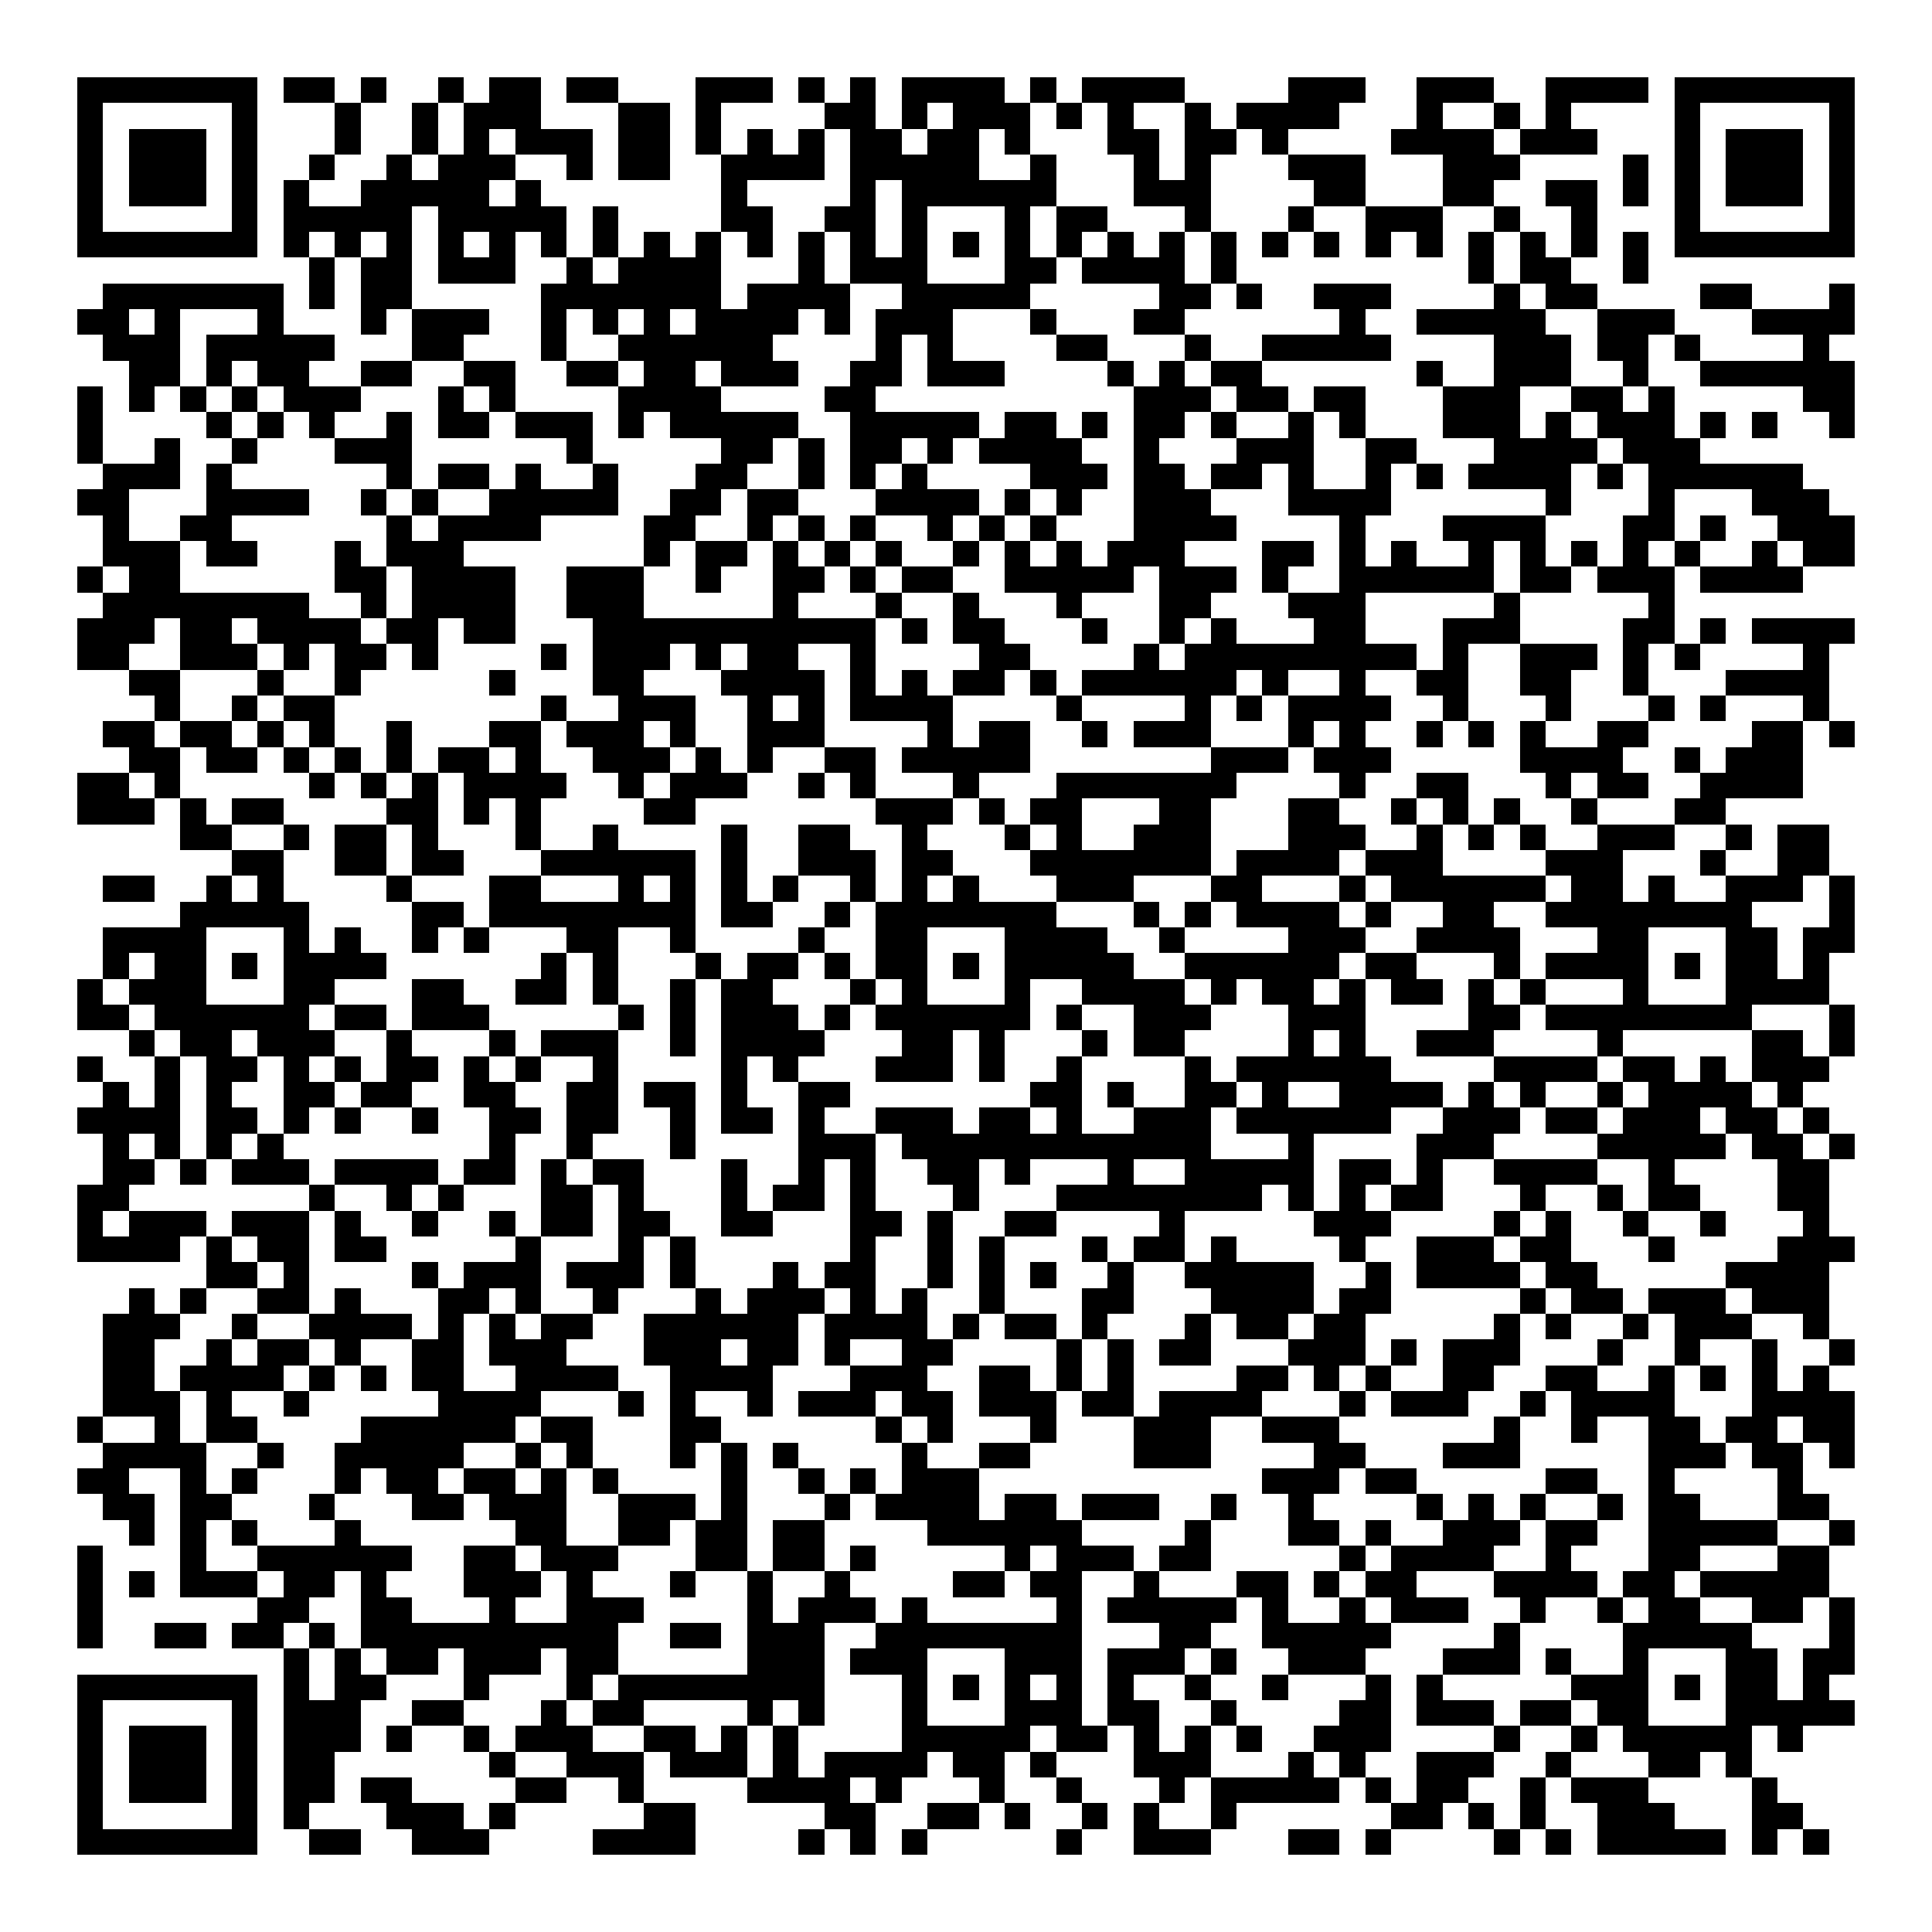<svg xmlns="http://www.w3.org/2000/svg" width="176" height="176" viewBox="0 0 75 75" shape-rendering="crispEdges"><path fill="#ffffff" d="M0 0h75v75H0z"/><path stroke="#000000" d="M3 3.5h7m1 0h2m1 0h1m2 0h1m1 0h2m1 0h2m3 0h3m1 0h1m1 0h1m1 0h4m1 0h1m1 0h4m4 0h3m2 0h3m2 0h4m1 0h7M3 4.5h1m5 0h1m3 0h1m2 0h1m1 0h3m3 0h2m1 0h1m4 0h2m1 0h1m1 0h3m1 0h1m1 0h1m2 0h1m1 0h4m3 0h1m2 0h1m1 0h1m4 0h1m5 0h1M3 5.5h1m1 0h3m1 0h1m3 0h1m2 0h1m1 0h1m1 0h3m1 0h2m1 0h1m1 0h1m1 0h1m1 0h2m1 0h2m1 0h1m3 0h2m1 0h2m1 0h1m4 0h4m1 0h3m3 0h1m1 0h3m1 0h1M3 6.5h1m1 0h3m1 0h1m2 0h1m2 0h1m1 0h3m2 0h1m1 0h2m2 0h4m1 0h5m2 0h1m3 0h1m1 0h1m3 0h3m3 0h3m4 0h1m1 0h1m1 0h3m1 0h1M3 7.5h1m1 0h3m1 0h1m1 0h1m2 0h5m1 0h1m7 0h1m4 0h1m1 0h6m3 0h3m4 0h2m3 0h2m2 0h2m1 0h1m1 0h1m1 0h3m1 0h1M3 8.5h1m5 0h1m1 0h5m1 0h5m1 0h1m4 0h2m2 0h2m1 0h1m3 0h1m1 0h2m3 0h1m3 0h1m2 0h3m2 0h1m2 0h1m3 0h1m5 0h1M3 9.5h7m1 0h1m1 0h1m1 0h1m1 0h1m1 0h1m1 0h1m1 0h1m1 0h1m1 0h1m1 0h1m1 0h1m1 0h1m1 0h1m1 0h1m1 0h1m1 0h1m1 0h1m1 0h1m1 0h1m1 0h1m1 0h1m1 0h1m1 0h1m1 0h1m1 0h1m1 0h1m1 0h1m1 0h7M12 10.5h1m1 0h2m1 0h3m2 0h1m1 0h4m3 0h1m1 0h3m3 0h2m1 0h4m1 0h1m9 0h1m1 0h2m2 0h1M4 11.5h7m1 0h1m1 0h2m5 0h7m1 0h4m2 0h5m5 0h2m1 0h1m2 0h3m4 0h1m1 0h2m4 0h2m3 0h1M3 12.5h2m1 0h1m3 0h1m3 0h1m1 0h3m2 0h1m1 0h1m1 0h1m1 0h4m1 0h1m1 0h3m3 0h1m3 0h2m6 0h1m2 0h5m2 0h3m3 0h4M4 13.5h3m1 0h5m3 0h2m3 0h1m2 0h6m4 0h1m1 0h1m4 0h2m3 0h1m2 0h5m4 0h3m1 0h2m1 0h1m4 0h1M5 14.5h2m1 0h1m1 0h2m2 0h2m2 0h2m2 0h2m1 0h2m1 0h3m2 0h2m1 0h3m4 0h1m1 0h1m1 0h2m6 0h1m2 0h3m2 0h1m2 0h6M3 15.5h1m1 0h1m1 0h1m1 0h1m1 0h3m3 0h1m1 0h1m4 0h4m4 0h2m10 0h3m1 0h2m1 0h2m3 0h3m2 0h2m1 0h1m5 0h2M3 16.5h1m4 0h1m1 0h1m1 0h1m2 0h1m1 0h2m1 0h3m1 0h1m1 0h5m2 0h5m1 0h2m1 0h1m1 0h2m1 0h1m2 0h1m1 0h1m3 0h3m1 0h1m1 0h3m1 0h1m1 0h1m2 0h1M3 17.5h1m2 0h1m2 0h1m3 0h3m6 0h1m5 0h2m1 0h1m1 0h2m1 0h1m1 0h4m2 0h1m3 0h3m2 0h2m3 0h4m1 0h3M4 18.5h3m1 0h1m6 0h1m1 0h2m1 0h1m2 0h1m3 0h2m2 0h1m1 0h1m1 0h1m4 0h3m1 0h2m1 0h2m1 0h1m2 0h1m1 0h1m1 0h4m1 0h1m1 0h6M3 19.5h2m3 0h4m2 0h1m1 0h1m2 0h5m2 0h2m1 0h2m3 0h4m1 0h1m1 0h1m2 0h3m3 0h4m6 0h1m3 0h1m3 0h3M4 20.5h1m2 0h2m6 0h1m1 0h4m4 0h2m2 0h1m1 0h1m1 0h1m2 0h1m1 0h1m1 0h1m3 0h4m4 0h1m3 0h4m3 0h2m1 0h1m2 0h3M4 21.5h3m1 0h2m3 0h1m1 0h3m7 0h1m1 0h2m1 0h1m1 0h1m1 0h1m2 0h1m1 0h1m1 0h1m1 0h3m3 0h2m1 0h1m1 0h1m2 0h1m1 0h1m1 0h1m1 0h1m1 0h1m2 0h1m1 0h2M3 22.5h1m1 0h2m6 0h2m1 0h4m2 0h3m2 0h1m2 0h2m1 0h1m1 0h2m2 0h5m1 0h3m1 0h1m2 0h6m1 0h2m1 0h3m1 0h4M4 23.5h8m2 0h1m1 0h4m2 0h3m5 0h1m3 0h1m2 0h1m3 0h1m3 0h2m3 0h3m5 0h1m5 0h1M3 24.5h3m1 0h2m1 0h4m1 0h2m1 0h2m3 0h11m1 0h1m1 0h2m3 0h1m2 0h1m1 0h1m3 0h2m3 0h3m4 0h2m1 0h1m1 0h4M3 25.5h2m2 0h3m1 0h1m1 0h2m1 0h1m4 0h1m1 0h3m1 0h1m1 0h2m2 0h1m4 0h2m4 0h1m1 0h9m1 0h1m2 0h3m1 0h1m1 0h1m4 0h1M5 26.5h2m3 0h1m2 0h1m5 0h1m3 0h2m3 0h4m1 0h1m1 0h1m1 0h2m1 0h1m1 0h6m1 0h1m2 0h1m2 0h2m2 0h2m2 0h1m3 0h4M6 27.5h1m2 0h1m1 0h2m8 0h1m2 0h3m2 0h1m1 0h1m1 0h4m4 0h1m4 0h1m1 0h1m1 0h4m2 0h1m3 0h1m3 0h1m1 0h1m3 0h1M4 28.5h2m1 0h2m1 0h1m1 0h1m2 0h1m3 0h2m1 0h3m1 0h1m2 0h3m4 0h1m1 0h2m2 0h1m1 0h3m3 0h1m1 0h1m2 0h1m1 0h1m1 0h1m2 0h2m4 0h2m1 0h1M5 29.5h2m1 0h2m1 0h1m1 0h1m1 0h1m1 0h2m1 0h1m2 0h3m1 0h1m1 0h1m2 0h2m1 0h5m7 0h3m1 0h3m5 0h4m2 0h1m1 0h3M3 30.5h2m1 0h1m5 0h1m1 0h1m1 0h1m1 0h4m2 0h1m1 0h3m2 0h1m1 0h1m3 0h1m3 0h7m4 0h1m2 0h2m3 0h1m1 0h2m2 0h4M3 31.5h3m1 0h1m1 0h2m4 0h2m1 0h1m1 0h1m4 0h2m7 0h3m1 0h1m1 0h2m3 0h2m3 0h2m2 0h1m1 0h1m1 0h1m2 0h1m3 0h2M7 32.5h2m2 0h1m1 0h2m1 0h1m3 0h1m2 0h1m4 0h1m2 0h2m2 0h1m3 0h1m1 0h1m2 0h3m3 0h3m2 0h1m1 0h1m1 0h1m2 0h3m2 0h1m1 0h2M9 33.5h2m2 0h2m1 0h2m3 0h6m1 0h1m2 0h3m1 0h2m3 0h7m1 0h4m1 0h3m4 0h3m3 0h1m2 0h2M4 34.5h2m2 0h1m1 0h1m4 0h1m3 0h2m3 0h1m1 0h1m1 0h1m1 0h1m2 0h1m1 0h1m1 0h1m3 0h3m3 0h2m3 0h1m1 0h6m1 0h2m1 0h1m2 0h3m1 0h1M7 35.5h5m4 0h2m1 0h8m1 0h2m2 0h1m1 0h7m3 0h1m1 0h1m1 0h4m1 0h1m2 0h2m2 0h8m3 0h1M4 36.5h4m3 0h1m1 0h1m2 0h1m1 0h1m3 0h2m2 0h1m4 0h1m2 0h2m3 0h4m2 0h1m4 0h3m2 0h4m3 0h2m3 0h2m1 0h2M4 37.5h1m1 0h2m1 0h1m1 0h4m6 0h1m1 0h1m3 0h1m1 0h2m1 0h1m1 0h2m1 0h1m1 0h5m2 0h6m1 0h2m3 0h1m1 0h4m1 0h1m1 0h2m1 0h1M3 38.5h1m1 0h3m3 0h2m3 0h2m2 0h2m1 0h1m2 0h1m1 0h2m3 0h1m1 0h1m3 0h1m2 0h4m1 0h1m1 0h2m1 0h1m1 0h2m1 0h1m1 0h1m3 0h1m3 0h4M3 39.5h2m1 0h6m1 0h2m1 0h3m5 0h1m1 0h1m1 0h3m1 0h1m1 0h6m1 0h1m2 0h3m3 0h3m4 0h2m1 0h8m3 0h1M5 40.5h1m1 0h2m1 0h3m2 0h1m3 0h1m1 0h3m2 0h1m1 0h4m3 0h2m1 0h1m3 0h1m1 0h2m4 0h1m1 0h1m2 0h3m4 0h1m5 0h2m1 0h1M3 41.5h1m2 0h1m1 0h2m1 0h1m1 0h1m1 0h2m1 0h1m1 0h1m2 0h1m4 0h1m1 0h1m3 0h3m1 0h1m2 0h1m4 0h1m1 0h6m4 0h4m1 0h2m1 0h1m1 0h3M4 42.5h1m1 0h1m1 0h1m2 0h2m1 0h2m2 0h2m2 0h2m1 0h2m1 0h1m2 0h2m7 0h2m1 0h1m2 0h2m1 0h1m2 0h4m1 0h1m1 0h1m2 0h1m1 0h4m1 0h1M3 43.5h4m1 0h2m1 0h1m1 0h1m2 0h1m2 0h2m1 0h2m2 0h1m1 0h2m1 0h1m2 0h3m1 0h2m1 0h1m2 0h3m1 0h6m2 0h3m1 0h2m1 0h3m1 0h2m1 0h1M4 44.5h1m1 0h1m1 0h1m1 0h1m8 0h1m2 0h1m3 0h1m4 0h3m1 0h12m3 0h1m4 0h3m4 0h5m1 0h2m1 0h1M4 45.5h2m1 0h1m1 0h3m1 0h4m1 0h2m1 0h1m1 0h2m3 0h1m2 0h1m1 0h1m2 0h2m1 0h1m3 0h1m2 0h5m1 0h2m1 0h1m2 0h4m2 0h1m4 0h2M3 46.5h2m7 0h1m2 0h1m1 0h1m3 0h2m1 0h1m3 0h1m1 0h2m1 0h1m3 0h1m3 0h8m1 0h1m1 0h1m1 0h2m3 0h1m2 0h1m1 0h2m3 0h2M3 47.5h1m1 0h3m1 0h3m1 0h1m2 0h1m2 0h1m1 0h2m1 0h2m2 0h2m3 0h2m1 0h1m2 0h2m4 0h1m5 0h3m4 0h1m1 0h1m2 0h1m2 0h1m3 0h1M3 48.5h4m1 0h1m1 0h2m1 0h2m5 0h1m3 0h1m1 0h1m6 0h1m2 0h1m1 0h1m3 0h1m1 0h2m1 0h1m4 0h1m2 0h3m1 0h2m3 0h1m4 0h3M8 49.5h2m1 0h1m4 0h1m1 0h3m1 0h3m1 0h1m3 0h1m1 0h2m2 0h1m1 0h1m1 0h1m2 0h1m2 0h5m2 0h1m1 0h4m1 0h2m5 0h4M5 50.5h1m1 0h1m2 0h2m1 0h1m3 0h2m1 0h1m2 0h1m3 0h1m1 0h3m1 0h1m1 0h1m2 0h1m3 0h2m3 0h4m1 0h2m5 0h1m1 0h2m1 0h3m1 0h3M4 51.5h3m2 0h1m2 0h4m1 0h1m1 0h1m1 0h2m2 0h6m1 0h4m1 0h1m1 0h2m1 0h1m3 0h1m1 0h2m1 0h2m5 0h1m1 0h1m2 0h1m1 0h3m2 0h1M4 52.5h2m2 0h1m1 0h2m1 0h1m2 0h2m1 0h3m3 0h3m1 0h2m1 0h1m2 0h2m4 0h1m1 0h1m1 0h2m3 0h3m1 0h1m1 0h3m3 0h1m2 0h1m2 0h1m2 0h1M4 53.5h2m1 0h4m1 0h1m1 0h1m1 0h2m2 0h4m2 0h4m3 0h3m2 0h2m1 0h1m1 0h1m4 0h2m1 0h1m1 0h1m2 0h2m2 0h2m2 0h1m1 0h1m1 0h1m1 0h1M4 54.5h3m1 0h1m2 0h1m5 0h4m3 0h1m1 0h1m2 0h1m1 0h3m1 0h2m1 0h3m1 0h2m1 0h4m3 0h1m1 0h3m2 0h1m1 0h4m3 0h4M3 55.5h1m2 0h1m1 0h2m4 0h6m1 0h2m3 0h2m6 0h1m1 0h1m3 0h1m3 0h3m2 0h3m6 0h1m2 0h1m2 0h2m1 0h2m1 0h2M4 56.5h4m2 0h1m2 0h5m2 0h1m1 0h1m3 0h1m1 0h1m1 0h1m4 0h1m2 0h2m4 0h3m4 0h2m3 0h3m5 0h3m1 0h2m1 0h1M3 57.5h2m2 0h1m1 0h1m3 0h1m1 0h2m1 0h2m1 0h1m1 0h1m4 0h1m2 0h1m1 0h1m1 0h3m11 0h3m1 0h2m5 0h2m2 0h1m4 0h1M4 58.5h2m1 0h2m3 0h1m3 0h2m1 0h3m2 0h3m1 0h1m3 0h1m1 0h4m1 0h2m1 0h3m2 0h1m2 0h1m4 0h1m1 0h1m1 0h1m2 0h1m1 0h2m3 0h2M5 59.5h1m1 0h1m1 0h1m3 0h1m6 0h2m2 0h2m1 0h2m1 0h2m4 0h6m4 0h1m3 0h2m1 0h1m2 0h3m1 0h2m2 0h5m2 0h1M3 60.5h1m3 0h1m2 0h6m2 0h2m1 0h3m3 0h2m1 0h2m1 0h1m5 0h1m1 0h3m1 0h2m5 0h1m1 0h4m2 0h1m3 0h2m3 0h2M3 61.5h1m1 0h1m1 0h3m1 0h2m1 0h1m3 0h3m1 0h1m3 0h1m2 0h1m2 0h1m4 0h2m1 0h2m2 0h1m3 0h2m1 0h1m1 0h2m3 0h4m1 0h2m1 0h5M3 62.5h1m6 0h2m2 0h2m3 0h1m2 0h3m4 0h1m1 0h3m1 0h1m5 0h1m1 0h5m1 0h1m2 0h1m1 0h3m2 0h1m2 0h1m1 0h2m2 0h2m1 0h1M3 63.5h1m2 0h2m1 0h2m1 0h1m1 0h10m2 0h2m1 0h3m2 0h8m3 0h2m2 0h5m4 0h1m4 0h5m3 0h1M11 64.5h1m1 0h1m1 0h2m1 0h3m1 0h2m5 0h3m1 0h3m3 0h3m1 0h3m1 0h1m2 0h3m3 0h3m1 0h1m2 0h1m3 0h2m1 0h2M3 65.5h7m1 0h1m1 0h2m3 0h1m3 0h1m1 0h8m3 0h1m1 0h1m1 0h1m1 0h1m1 0h1m2 0h1m2 0h1m3 0h1m1 0h1m5 0h3m1 0h1m1 0h2m1 0h1M3 66.5h1m5 0h1m1 0h3m2 0h2m3 0h1m1 0h2m4 0h1m1 0h1m3 0h1m3 0h3m1 0h2m2 0h1m4 0h2m1 0h3m1 0h2m1 0h2m3 0h5M3 67.5h1m1 0h3m1 0h1m1 0h3m1 0h1m2 0h1m1 0h3m2 0h2m1 0h1m1 0h1m4 0h5m1 0h2m1 0h1m1 0h1m1 0h1m2 0h3m4 0h1m2 0h1m1 0h5m1 0h1M3 68.5h1m1 0h3m1 0h1m1 0h2m6 0h1m2 0h3m1 0h3m1 0h1m1 0h4m1 0h2m1 0h1m3 0h3m3 0h1m1 0h1m2 0h3m2 0h1m3 0h2m1 0h1M3 69.5h1m1 0h3m1 0h1m1 0h2m1 0h2m4 0h2m2 0h1m4 0h4m1 0h1m3 0h1m2 0h1m3 0h1m1 0h5m1 0h1m1 0h2m2 0h1m1 0h3m4 0h1M3 70.5h1m5 0h1m1 0h1m3 0h3m1 0h1m5 0h2m5 0h2m2 0h2m1 0h1m2 0h1m1 0h1m2 0h1m6 0h2m1 0h1m1 0h1m2 0h3m3 0h2M3 71.5h7m2 0h2m2 0h3m4 0h4m4 0h1m1 0h1m1 0h1m5 0h1m2 0h3m3 0h2m1 0h1m4 0h1m1 0h1m1 0h5m1 0h1m1 0h1"/></svg>
